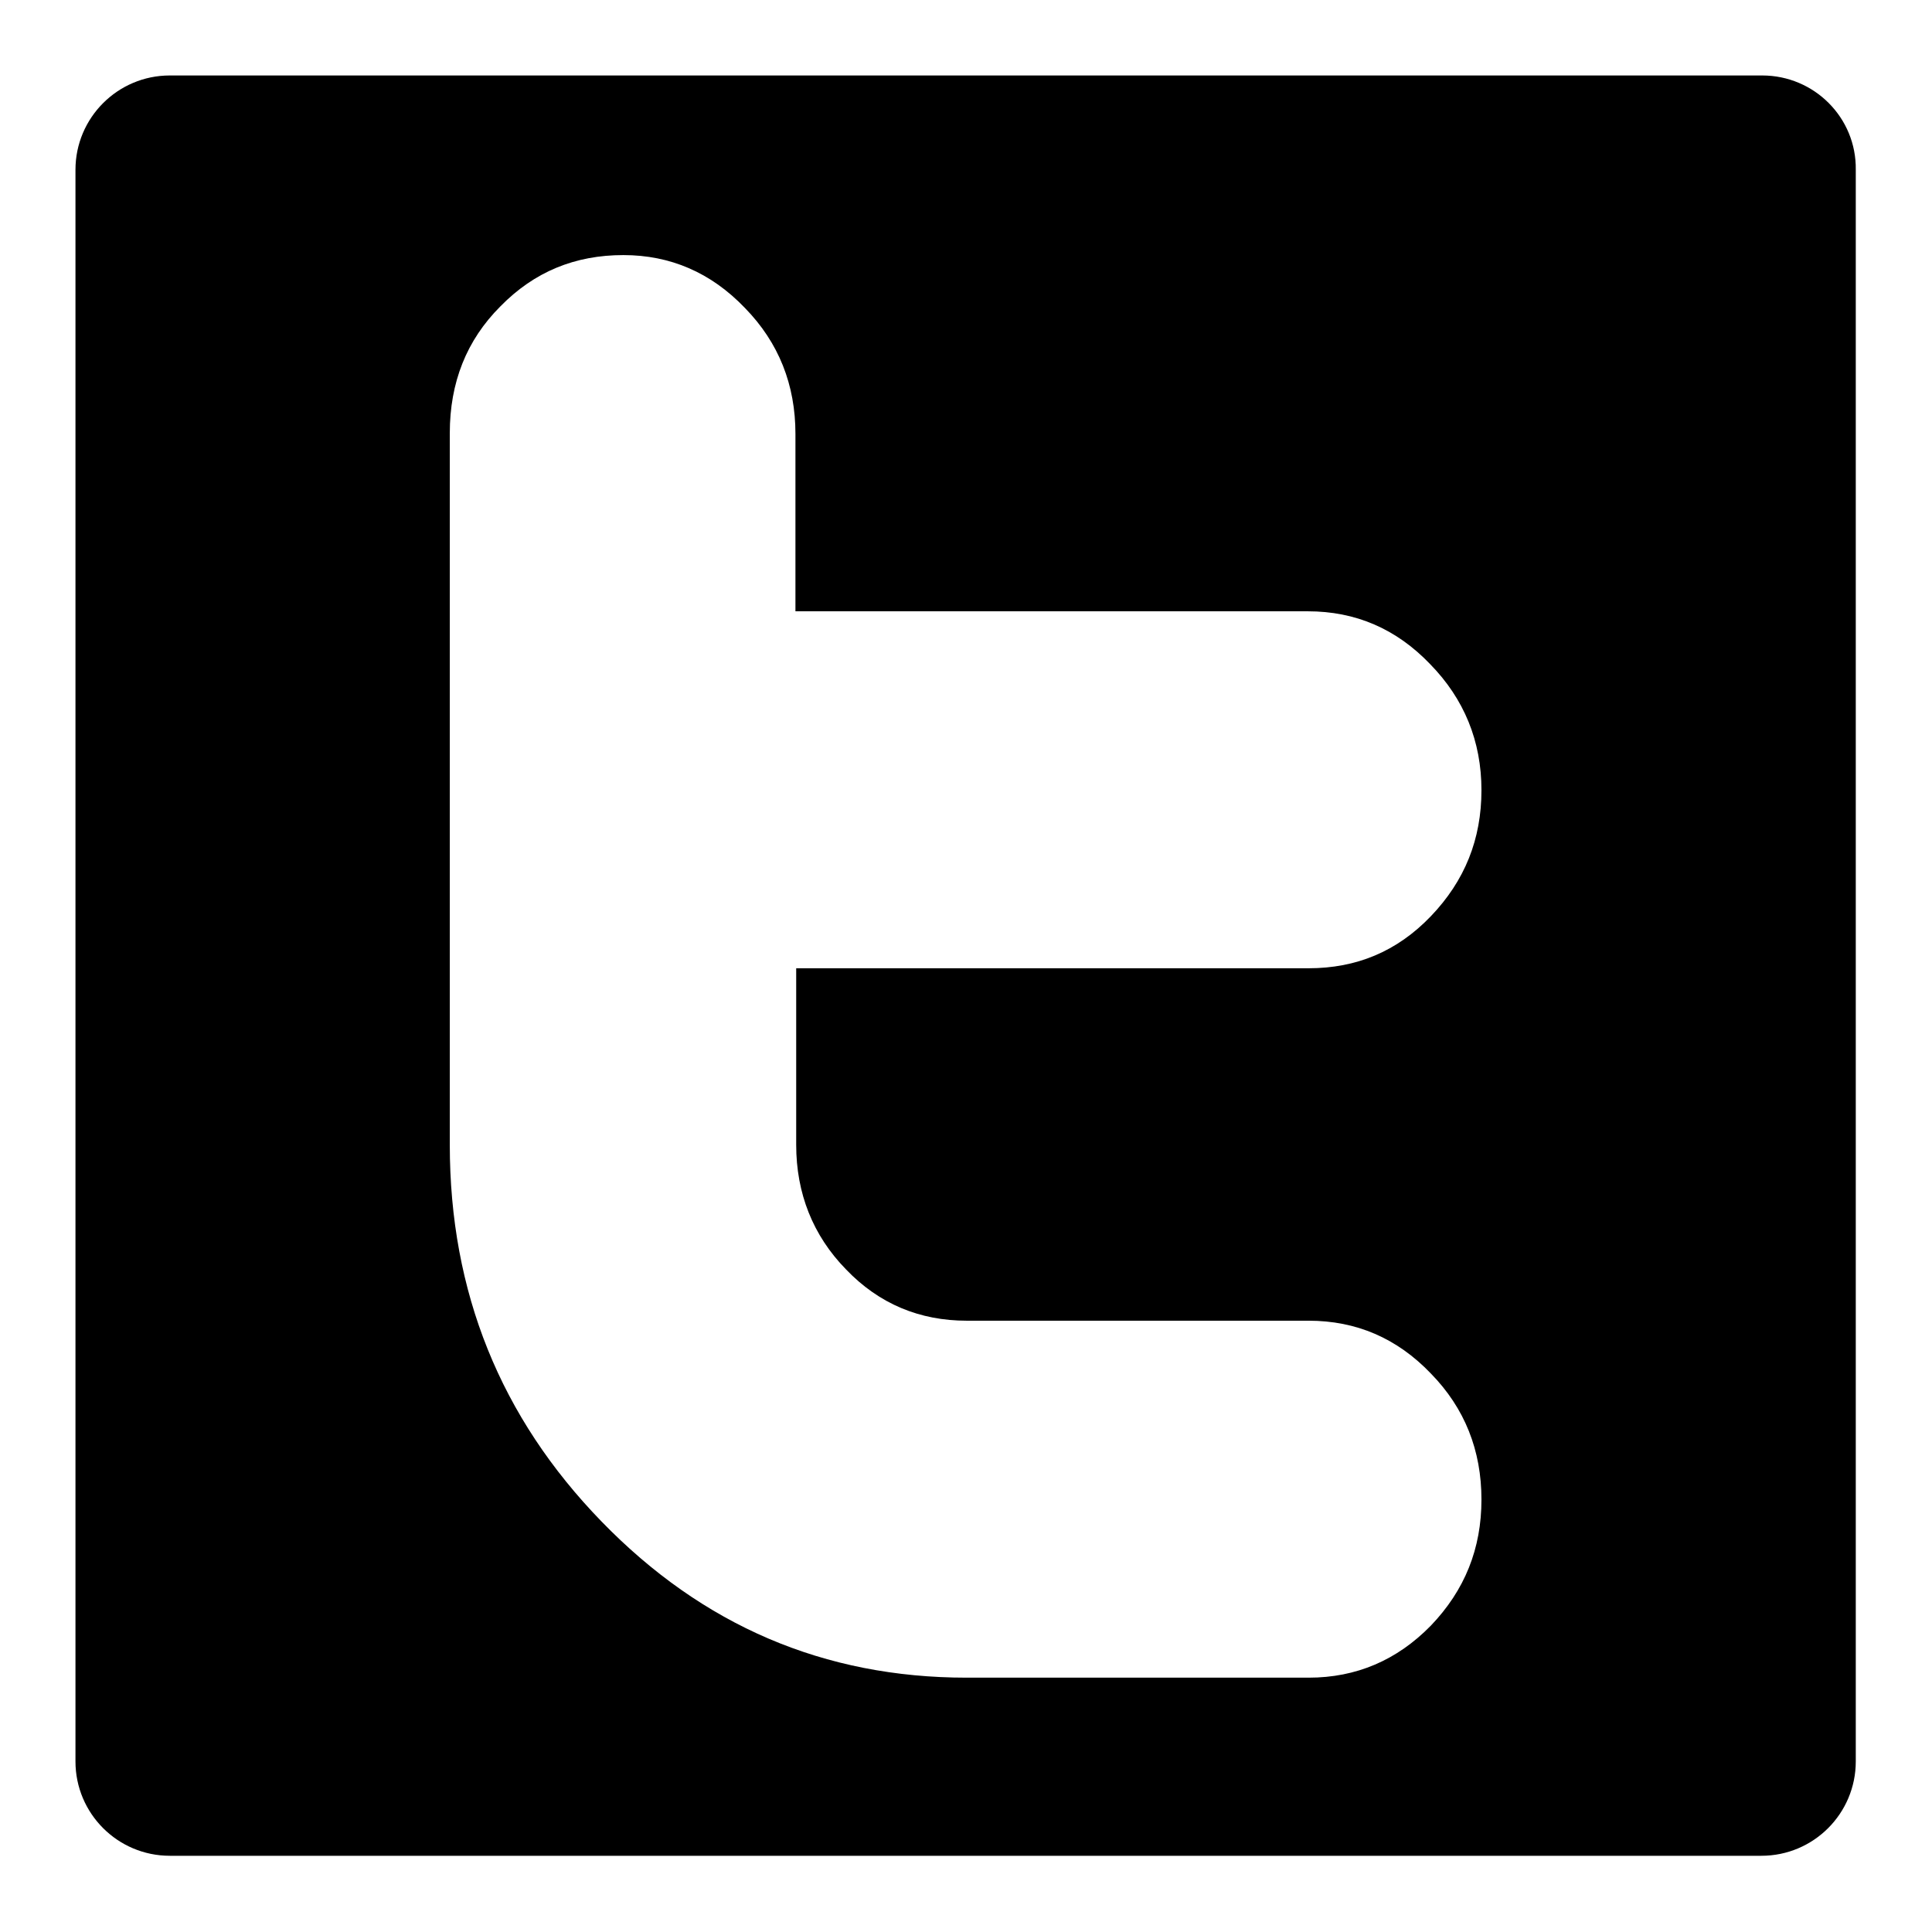 <?xml version="1.0" encoding="utf-8"?>
<!-- Svg Vector Icons : http://www.onlinewebfonts.com/icon -->
<!DOCTYPE svg PUBLIC "-//W3C//DTD SVG 1.1//EN" "http://www.w3.org/Graphics/SVG/1.1/DTD/svg11.dtd">
<svg version="1.1" xmlns="http://www.w3.org/2000/svg" xmlns:xlink="http://www.w3.org/1999/xlink" x="0px" y="0px" viewBox="0 0 256 256" enable-background="new 0 0 256 256" xml:space="preserve">
<g><g><g><path fill="#000000" d="M233.5,10H22.5C15.6,10,10,15.6,10,22.5v210.9c0,6.9,5.6,12.5,12.5,12.5h210.9c6.9,0,12.5-5.6,12.5-12.5V22.5C246,15.6,240.4,10,233.5,10z M112.1,168.2c4.4,4.6,9.8,6.8,16,6.8h45.3c6.3,0,11.7,2.3,16.2,7c4.5,4.6,6.7,10.2,6.7,16.7c0,6.5-2.2,12-6.7,16.7c-4.5,4.6-9.9,6.9-16.2,6.9h-45.3c-18.9,0-35-6.9-48.4-20.7c-13.4-13.8-20.1-30.4-20.1-49.9V57.4c0-6.7,2.2-12.3,6.7-16.8c4.5-4.6,9.9-6.8,16.3-6.8c6.2,0,11.6,2.3,16.1,7c4.5,4.6,6.7,10.2,6.7,16.7V81h67.9c6.3,0,11.7,2.3,16.2,7c4.5,4.6,6.8,10.2,6.8,16.7c0,6.5-2.2,12-6.7,16.7s-9.9,6.9-16.2,6.9h-67.9v23.4C105.5,158.1,107.7,163.7,112.1,168.2z"/></g><g></g><g></g><g></g><g></g><g></g><g></g><g></g><g></g><g></g><g></g><g></g><g></g><g></g><g></g><g></g></g></g>
</svg>